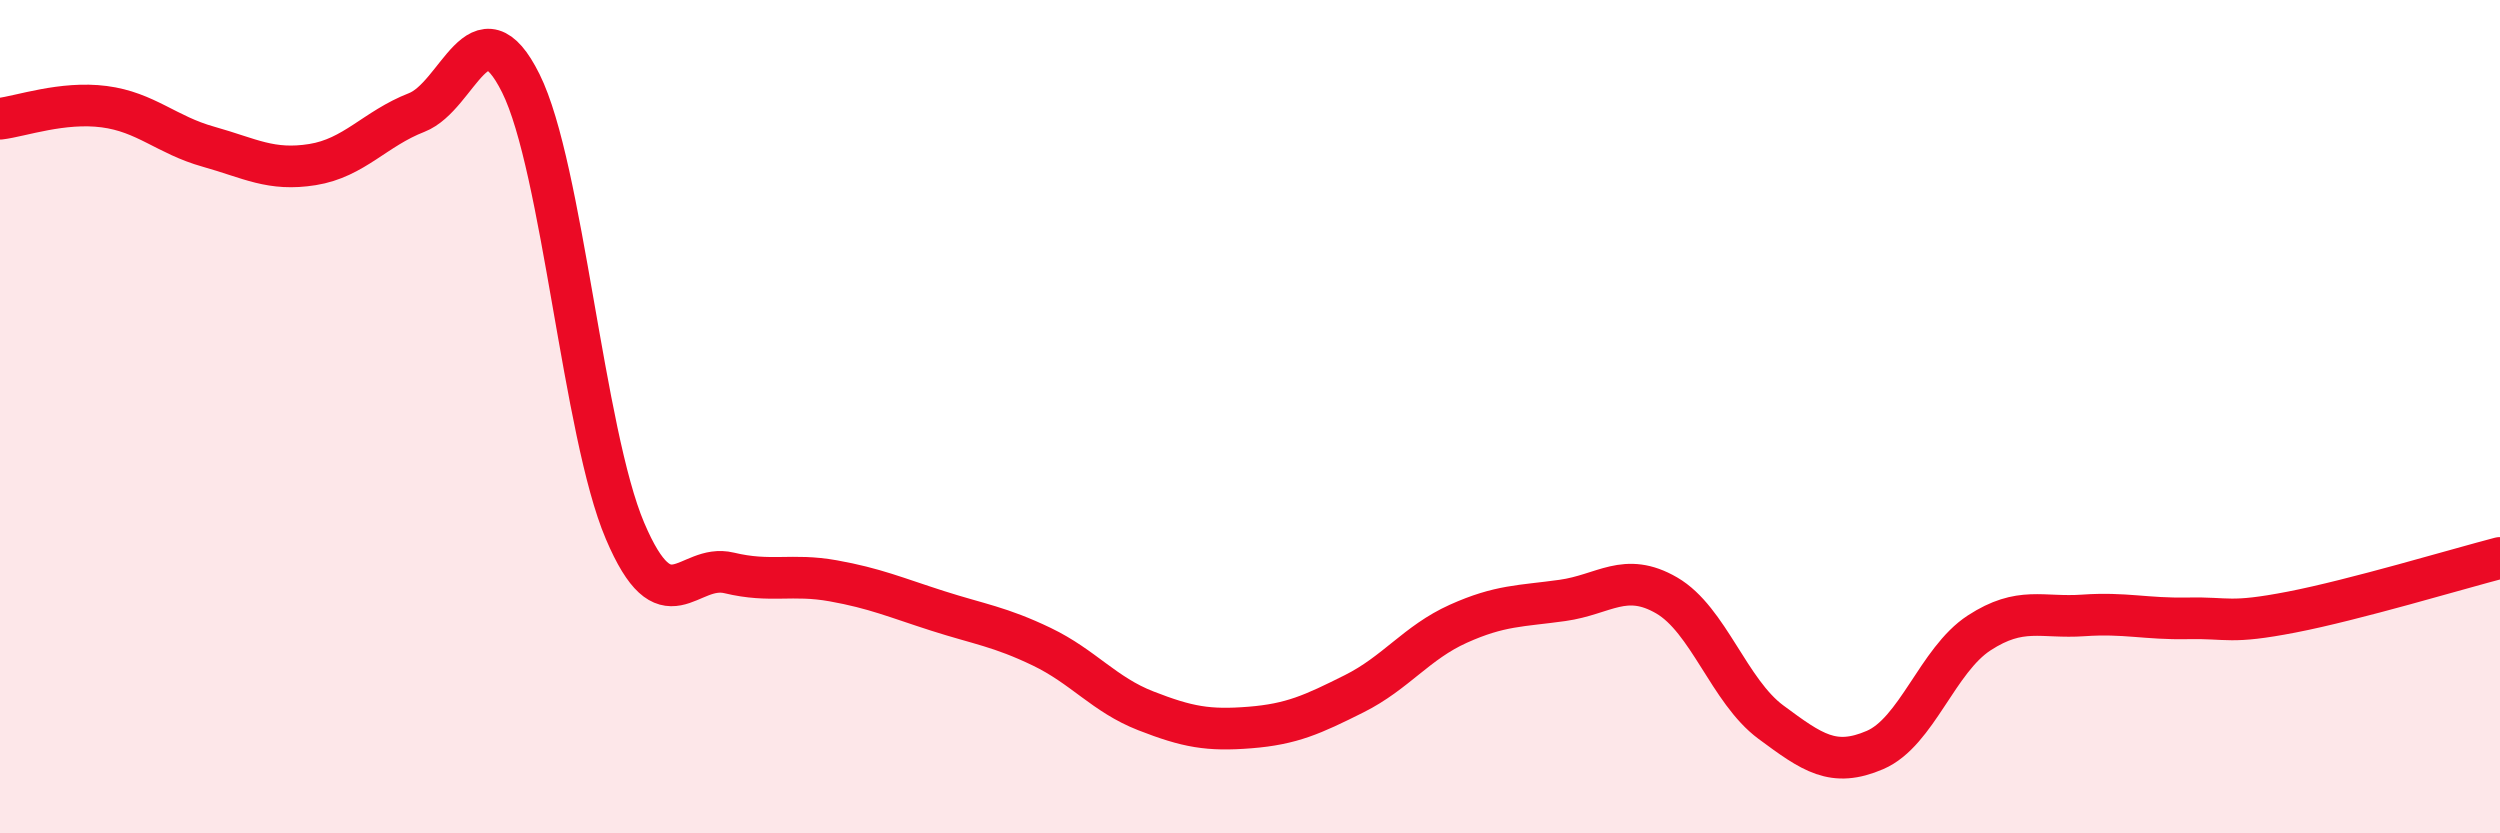 
    <svg width="60" height="20" viewBox="0 0 60 20" xmlns="http://www.w3.org/2000/svg">
      <path
        d="M 0,2.85 C 0.5,2.79 1.5,2.43 2.5,2.56 C 3.5,2.69 4,3.24 5,3.52 C 6,3.8 6.5,4.11 7.5,3.95 C 8.5,3.79 9,3.09 10,2.7 C 11,2.31 11.5,-0.01 12.5,2 C 13.5,4.01 14,10.39 15,12.74 C 16,15.09 16.5,13.51 17.5,13.75 C 18.5,13.99 19,13.76 20,13.94 C 21,14.12 21.5,14.34 22.5,14.66 C 23.5,14.98 24,15.04 25,15.52 C 26,16 26.5,16.67 27.5,17.06 C 28.5,17.45 29,17.54 30,17.46 C 31,17.38 31.5,17.15 32.5,16.65 C 33.5,16.15 34,15.42 35,14.97 C 36,14.52 36.5,14.55 37.5,14.41 C 38.5,14.27 39,13.71 40,14.29 C 41,14.87 41.5,16.59 42.5,17.33 C 43.5,18.07 44,18.43 45,18 C 46,17.57 46.5,15.84 47.5,15.19 C 48.5,14.54 49,14.84 50,14.77 C 51,14.7 51.5,14.86 52.5,14.84 C 53.5,14.82 53.5,14.98 55,14.69 C 56.5,14.4 59,13.65 60,13.39L60 20L0 20Z"
        fill="#EB0A25"
        opacity="0.1"
        stroke-linecap="round"
        stroke-linejoin="round"
      />
      <path
        d="M 0,2.85 C 0.5,2.79 1.5,2.43 2.5,2.56 C 3.5,2.69 4,3.24 5,3.52 C 6,3.8 6.5,4.11 7.5,3.95 C 8.5,3.79 9,3.09 10,2.7 C 11,2.31 11.5,-0.01 12.5,2 C 13.5,4.01 14,10.39 15,12.74 C 16,15.09 16.5,13.51 17.5,13.75 C 18.5,13.99 19,13.76 20,13.94 C 21,14.12 21.5,14.34 22.5,14.66 C 23.5,14.98 24,15.04 25,15.52 C 26,16 26.5,16.67 27.5,17.06 C 28.5,17.45 29,17.54 30,17.46 C 31,17.38 31.5,17.15 32.5,16.65 C 33.5,16.15 34,15.42 35,14.97 C 36,14.52 36.5,14.55 37.5,14.41 C 38.5,14.27 39,13.71 40,14.29 C 41,14.87 41.5,16.59 42.5,17.33 C 43.5,18.07 44,18.43 45,18 C 46,17.57 46.5,15.84 47.5,15.19 C 48.5,14.54 49,14.84 50,14.77 C 51,14.7 51.5,14.86 52.5,14.84 C 53.5,14.82 53.5,14.98 55,14.69 C 56.5,14.4 59,13.65 60,13.39"
        stroke="#EB0A25"
        stroke-width="1"
        fill="none"
        stroke-linecap="round"
        stroke-linejoin="round"
      />
    </svg>
  